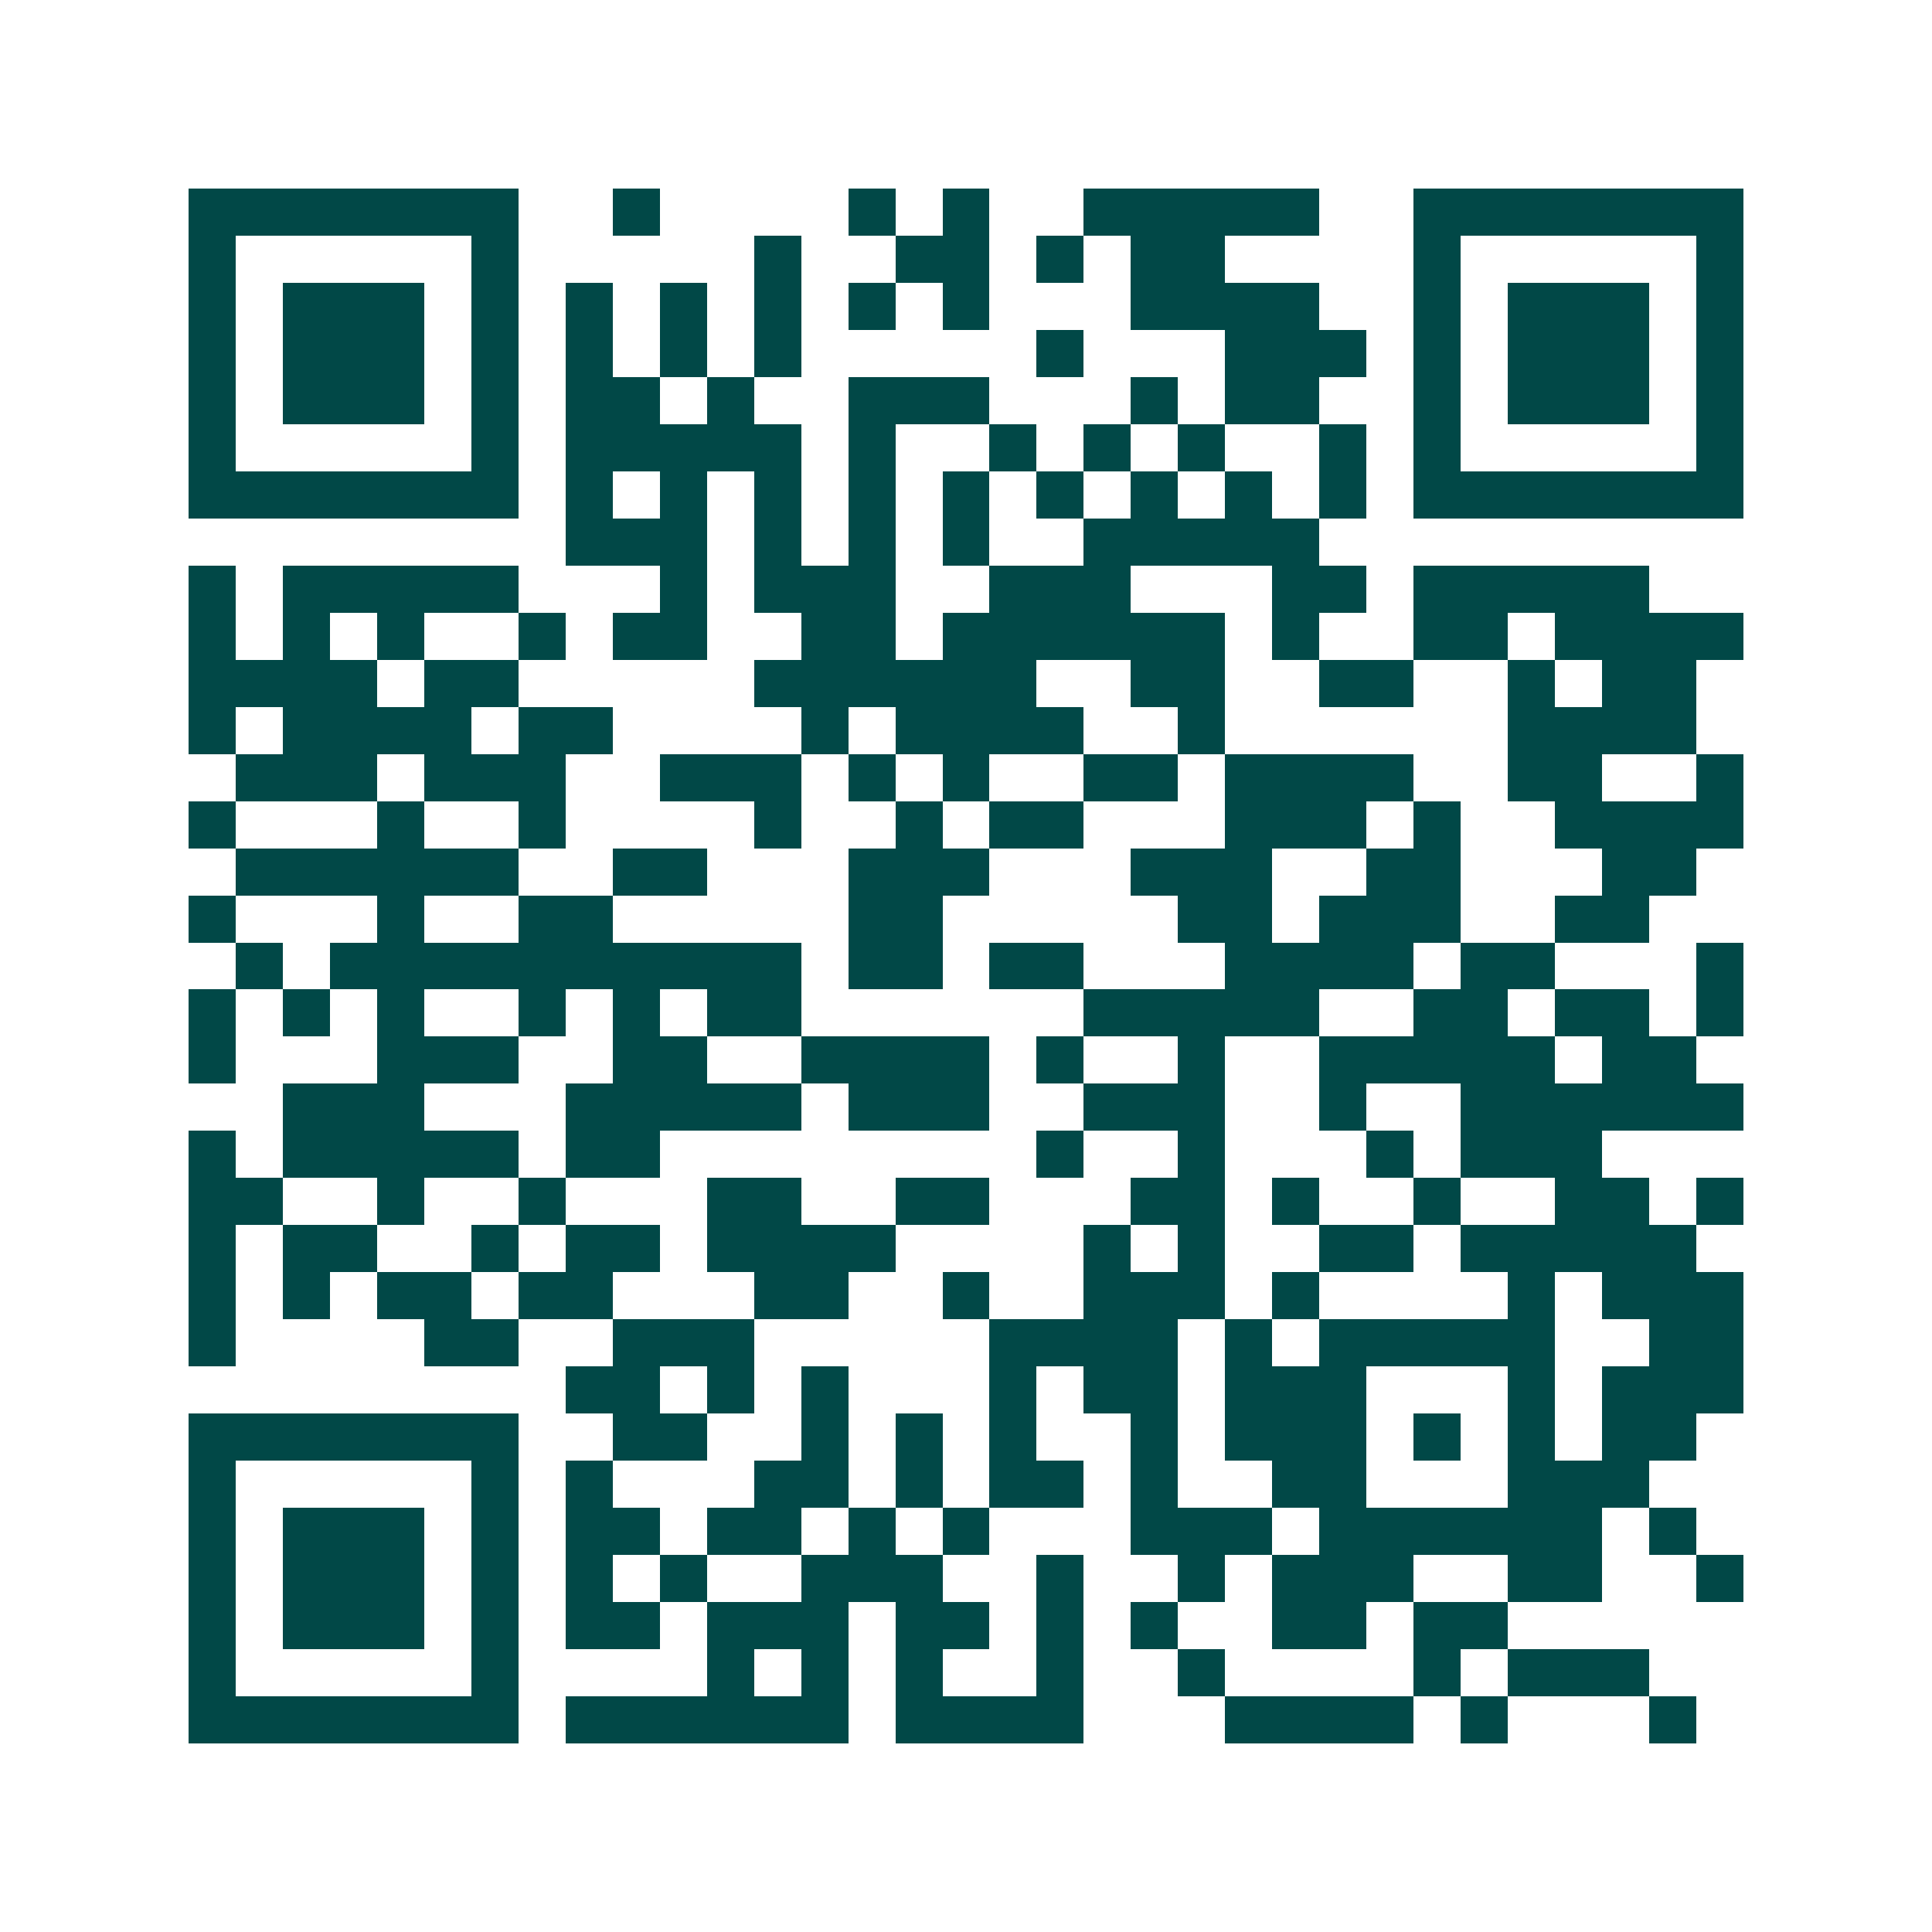 <svg xmlns="http://www.w3.org/2000/svg" width="200" height="200" viewBox="0 0 41 41" shape-rendering="crispEdges"><path fill="#ffffff" d="M0 0h41v41H0z"/><path stroke="#014847" d="M4 4.5h7m2 0h1m4 0h1m1 0h1m2 0h5m2 0h7M4 5.5h1m5 0h1m5 0h1m2 0h2m1 0h1m1 0h2m4 0h1m5 0h1M4 6.5h1m1 0h3m1 0h1m1 0h1m1 0h1m1 0h1m1 0h1m1 0h1m3 0h4m2 0h1m1 0h3m1 0h1M4 7.5h1m1 0h3m1 0h1m1 0h1m1 0h1m1 0h1m5 0h1m3 0h3m1 0h1m1 0h3m1 0h1M4 8.5h1m1 0h3m1 0h1m1 0h2m1 0h1m2 0h3m3 0h1m1 0h2m2 0h1m1 0h3m1 0h1M4 9.5h1m5 0h1m1 0h5m1 0h1m2 0h1m1 0h1m1 0h1m2 0h1m1 0h1m5 0h1M4 10.5h7m1 0h1m1 0h1m1 0h1m1 0h1m1 0h1m1 0h1m1 0h1m1 0h1m1 0h1m1 0h7M12 11.5h3m1 0h1m1 0h1m1 0h1m2 0h5M4 12.5h1m1 0h5m3 0h1m1 0h3m2 0h3m3 0h2m1 0h5M4 13.5h1m1 0h1m1 0h1m2 0h1m1 0h2m2 0h2m1 0h6m1 0h1m2 0h2m1 0h4M4 14.5h4m1 0h2m5 0h6m2 0h2m2 0h2m2 0h1m1 0h2M4 15.5h1m1 0h4m1 0h2m4 0h1m1 0h4m2 0h1m6 0h4M5 16.5h3m1 0h3m2 0h3m1 0h1m1 0h1m2 0h2m1 0h4m2 0h2m2 0h1M4 17.5h1m3 0h1m2 0h1m4 0h1m2 0h1m1 0h2m3 0h3m1 0h1m2 0h4M5 18.5h6m2 0h2m3 0h3m3 0h3m2 0h2m3 0h2M4 19.5h1m3 0h1m2 0h2m5 0h2m5 0h2m1 0h3m2 0h2M5 20.5h1m1 0h10m1 0h2m1 0h2m3 0h4m1 0h2m3 0h1M4 21.5h1m1 0h1m1 0h1m2 0h1m1 0h1m1 0h2m6 0h5m2 0h2m1 0h2m1 0h1M4 22.5h1m3 0h3m2 0h2m2 0h4m1 0h1m2 0h1m2 0h5m1 0h2M6 23.5h3m3 0h5m1 0h3m2 0h3m2 0h1m2 0h6M4 24.5h1m1 0h5m1 0h2m8 0h1m2 0h1m3 0h1m1 0h3M4 25.5h2m2 0h1m2 0h1m3 0h2m2 0h2m3 0h2m1 0h1m2 0h1m2 0h2m1 0h1M4 26.5h1m1 0h2m2 0h1m1 0h2m1 0h4m4 0h1m1 0h1m2 0h2m1 0h5M4 27.5h1m1 0h1m1 0h2m1 0h2m3 0h2m2 0h1m2 0h3m1 0h1m4 0h1m1 0h3M4 28.5h1m4 0h2m2 0h3m5 0h4m1 0h1m1 0h5m2 0h2M12 29.5h2m1 0h1m1 0h1m3 0h1m1 0h2m1 0h3m3 0h1m1 0h3M4 30.5h7m2 0h2m2 0h1m1 0h1m1 0h1m2 0h1m1 0h3m1 0h1m1 0h1m1 0h2M4 31.5h1m5 0h1m1 0h1m3 0h2m1 0h1m1 0h2m1 0h1m2 0h2m3 0h3M4 32.5h1m1 0h3m1 0h1m1 0h2m1 0h2m1 0h1m1 0h1m3 0h3m1 0h6m1 0h1M4 33.5h1m1 0h3m1 0h1m1 0h1m1 0h1m2 0h3m2 0h1m2 0h1m1 0h3m2 0h2m2 0h1M4 34.5h1m1 0h3m1 0h1m1 0h2m1 0h3m1 0h2m1 0h1m1 0h1m2 0h2m1 0h2M4 35.5h1m5 0h1m4 0h1m1 0h1m1 0h1m2 0h1m2 0h1m4 0h1m1 0h3M4 36.5h7m1 0h6m1 0h4m3 0h4m1 0h1m3 0h1"/></svg>
